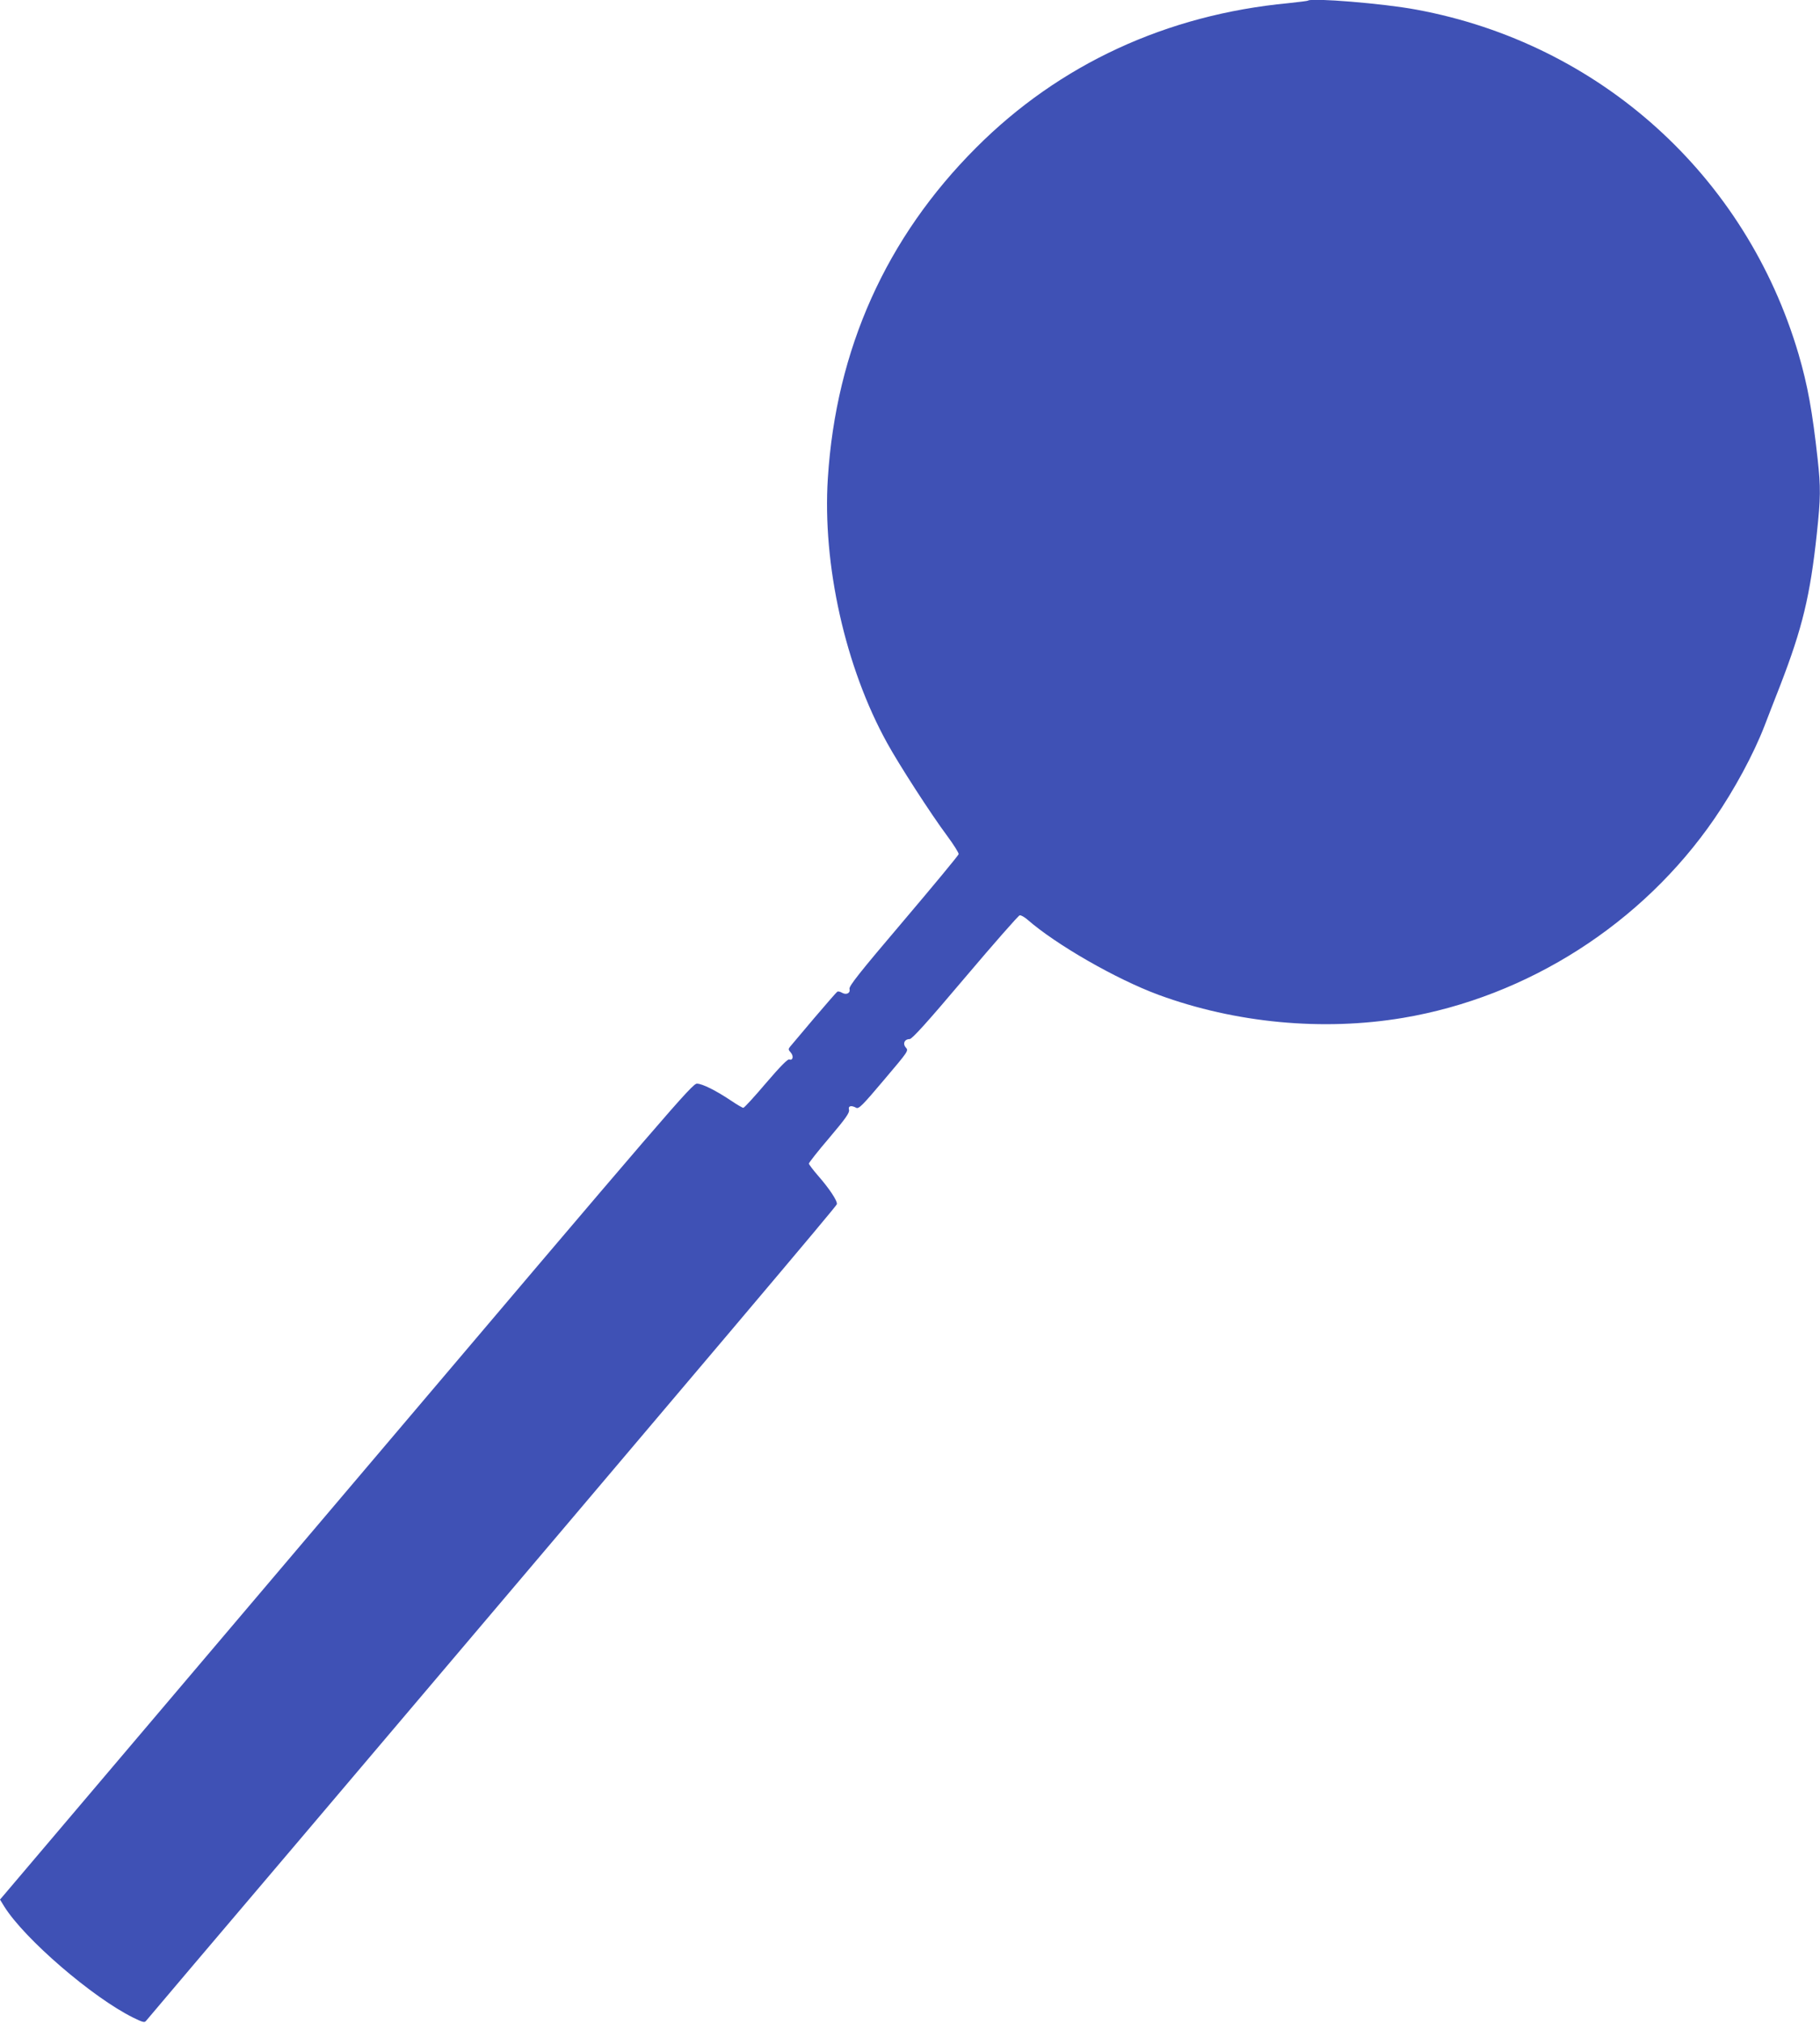 <?xml version="1.0" standalone="no"?>
<!DOCTYPE svg PUBLIC "-//W3C//DTD SVG 20010904//EN"
 "http://www.w3.org/TR/2001/REC-SVG-20010904/DTD/svg10.dtd">
<svg version="1.0" xmlns="http://www.w3.org/2000/svg"
 width="1152pt" height="1280pt" viewBox="0 0 1152 1280"
 preserveAspectRatio="xMidYMid meet">
<g transform="translate(0,1280) scale(0.1,-0.1)"
fill="#3f51b5" stroke="none">
<path d="M8279 12796 c-2 -2 -58 -9 -124 -16 -771 -73 -1450 -387 -1976 -914
-570 -570 -887 -1276 -939 -2092 -35 -545 110 -1196 375 -1675 74 -135 278
-451 378 -585 43 -58 77 -112 75 -119 -2 -8 -159 -198 -350 -423 -278 -327
-346 -413 -341 -430 7 -27 -21 -40 -49 -23 -10 6 -23 9 -28 6 -5 -3 -71 -79
-147 -168 -75 -89 -143 -170 -151 -179 -13 -16 -13 -20 3 -38 20 -22 14 -53
-9 -44 -10 4 -57 -44 -148 -150 -73 -86 -137 -156 -143 -156 -6 0 -40 20 -77
45 -94 63 -181 107 -216 108 -29 2 -155 -145 -2197 -2553 -1192 -1405 -2178
-2567 -2191 -2582 l-24 -28 27 -44 c128 -205 559 -576 816 -703 59 -29 72 -33
81 -21 6 8 437 516 957 1128 2759 3253 3412 4025 3416 4040 5 20 -48 100 -122
184 -30 35 -55 68 -55 73 0 6 58 80 130 164 105 124 128 158 124 176 -7 25 13
31 46 13 16 -8 40 16 175 176 154 182 157 185 139 205 -22 24 -9 54 24 54 15
0 112 107 351 390 182 215 337 391 345 393 8 2 29 -10 48 -26 183 -160 563
-378 831 -477 487 -179 1040 -231 1547 -146 791 133 1516 597 1972 1261 126
183 247 407 316 585 17 44 62 161 101 260 139 360 189 565 231 959 24 225 25
290 5 472 -33 300 -63 466 -121 664 -333 1130 -1259 1965 -2419 2179 -207 39
-666 76 -686 57z"/>
</g>
</svg>

